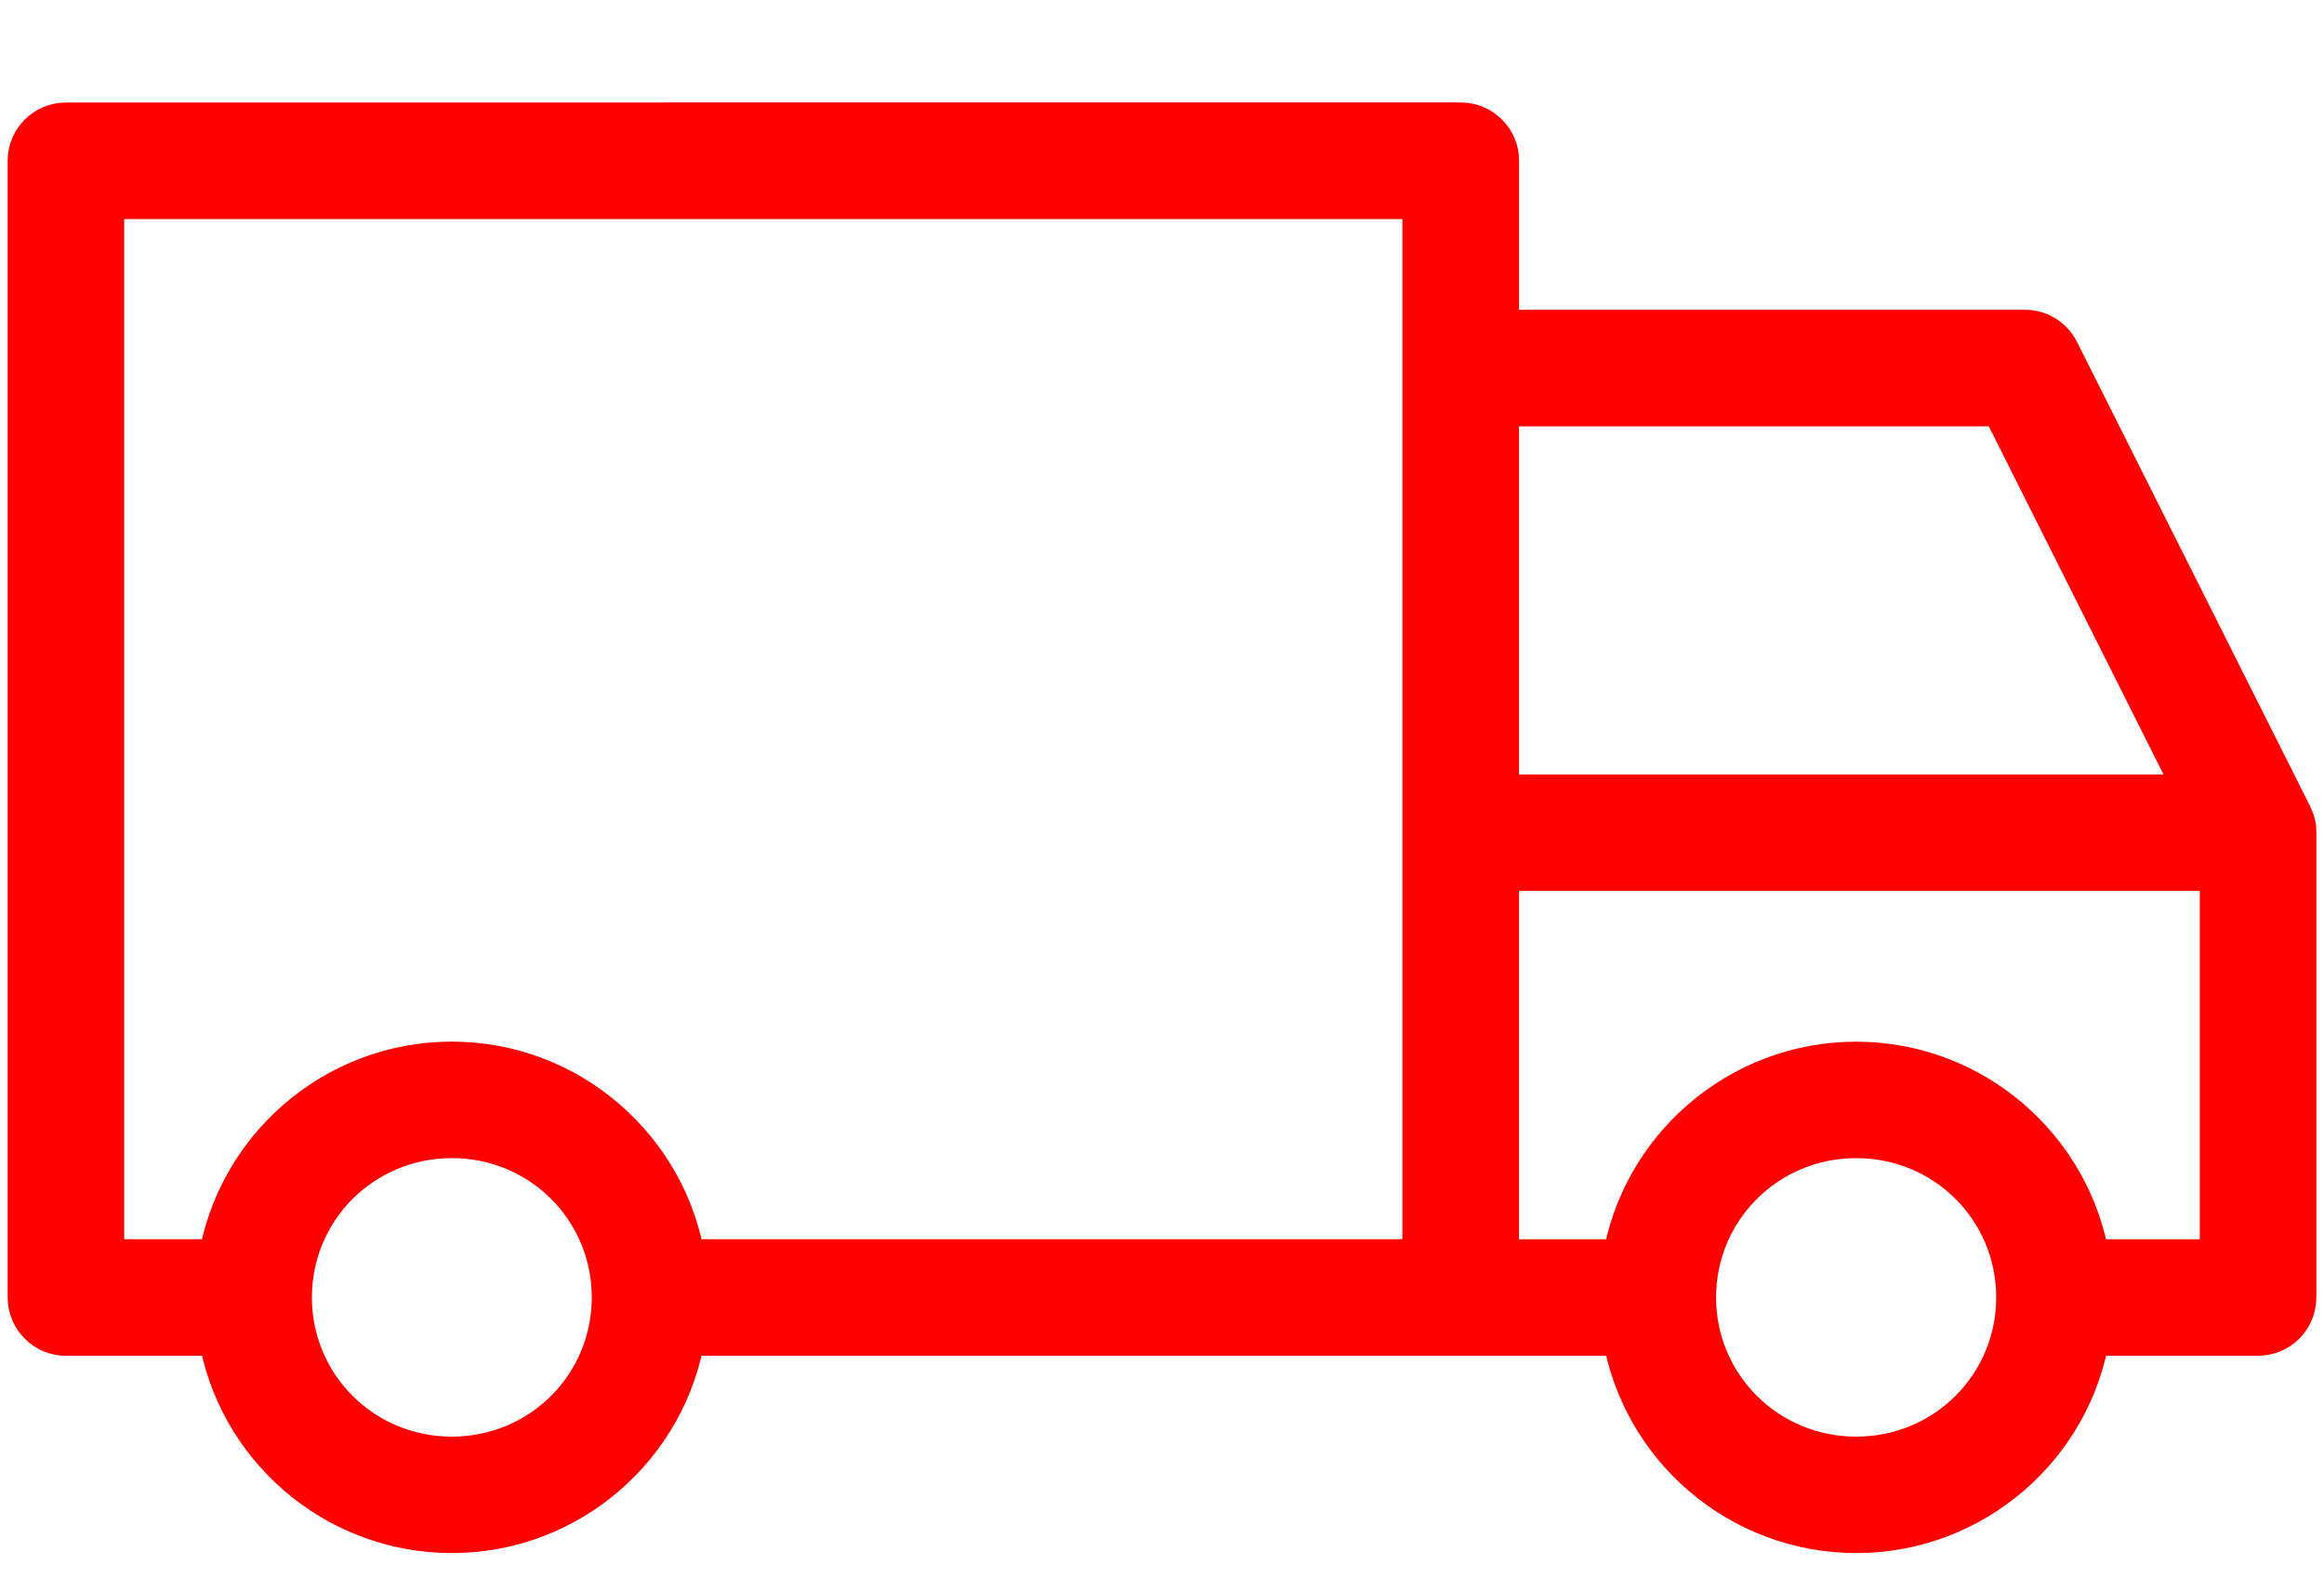 <svg width="38" height="26" viewBox="0 0 38 26" fill="none" xmlns="http://www.w3.org/2000/svg">
<g clip-path="url(#clip0_2008_497)">
<path d="M1.075 2.051C0.759 2.053 0.501 2.308 0.5 2.626V21.206C0.499 21.525 0.757 21.785 1.075 21.787H3.612C3.894 23.61 5.483 25.012 7.387 25.012C9.292 25.012 10.88 23.61 11.162 21.787H26.572C26.854 23.61 28.447 25.012 30.352 25.012C32.257 25.012 33.846 23.61 34.128 21.787H36.92H36.919C37.074 21.787 37.221 21.726 37.331 21.618C37.439 21.508 37.5 21.361 37.5 21.206V13.6C37.5 13.591 37.5 13.584 37.499 13.576V13.567C37.499 13.564 37.499 13.561 37.497 13.558C37.497 13.551 37.497 13.545 37.496 13.538V13.534C37.494 13.527 37.493 13.521 37.491 13.515V13.509C37.49 13.502 37.488 13.496 37.487 13.489C37.487 13.488 37.486 13.485 37.486 13.483C37.486 13.479 37.484 13.476 37.484 13.472C37.481 13.461 37.478 13.451 37.475 13.44C37.471 13.43 37.468 13.421 37.464 13.411C37.462 13.407 37.461 13.404 37.459 13.399C37.455 13.388 37.449 13.375 37.445 13.365C37.444 13.362 37.444 13.361 37.442 13.359C37.441 13.356 37.441 13.353 37.439 13.35L33.624 5.752V5.753C33.526 5.56 33.326 5.437 33.108 5.439H24.464V2.624C24.462 2.307 24.203 2.05 23.886 2.05L1.075 2.051ZM1.656 3.206H23.306V20.632H11.162C10.882 18.808 9.293 17.402 7.387 17.402C5.481 17.402 3.891 18.808 3.612 20.632H1.656L1.656 3.206ZM24.463 6.595H32.751L35.984 13.035H24.463V6.595ZM24.463 14.189H36.344V20.633H34.127C33.846 18.809 32.256 17.403 30.35 17.403C28.444 17.403 26.851 18.809 26.571 20.633L24.463 20.632V14.189ZM7.388 18.556C8.867 18.556 10.051 19.737 10.051 21.208C10.051 22.677 8.867 23.859 7.388 23.859C5.91 23.859 4.725 22.678 4.725 21.208C4.725 19.738 5.91 18.556 7.388 18.556ZM30.351 18.556C31.83 18.556 33.015 19.737 33.015 21.208C33.015 22.677 31.83 23.859 30.351 23.859C28.873 23.859 27.685 22.678 27.685 21.208C27.685 19.738 28.873 18.556 30.351 18.556Z" fill="#FE0000" stroke="#FE0000" stroke-width="0.75"/>
</g>
<defs>
<clipPath id="clip0_2008_497">
<rect width="38" height="25" fill="white" transform="translate(0 0.595)"/>
</clipPath>
</defs>
</svg>
